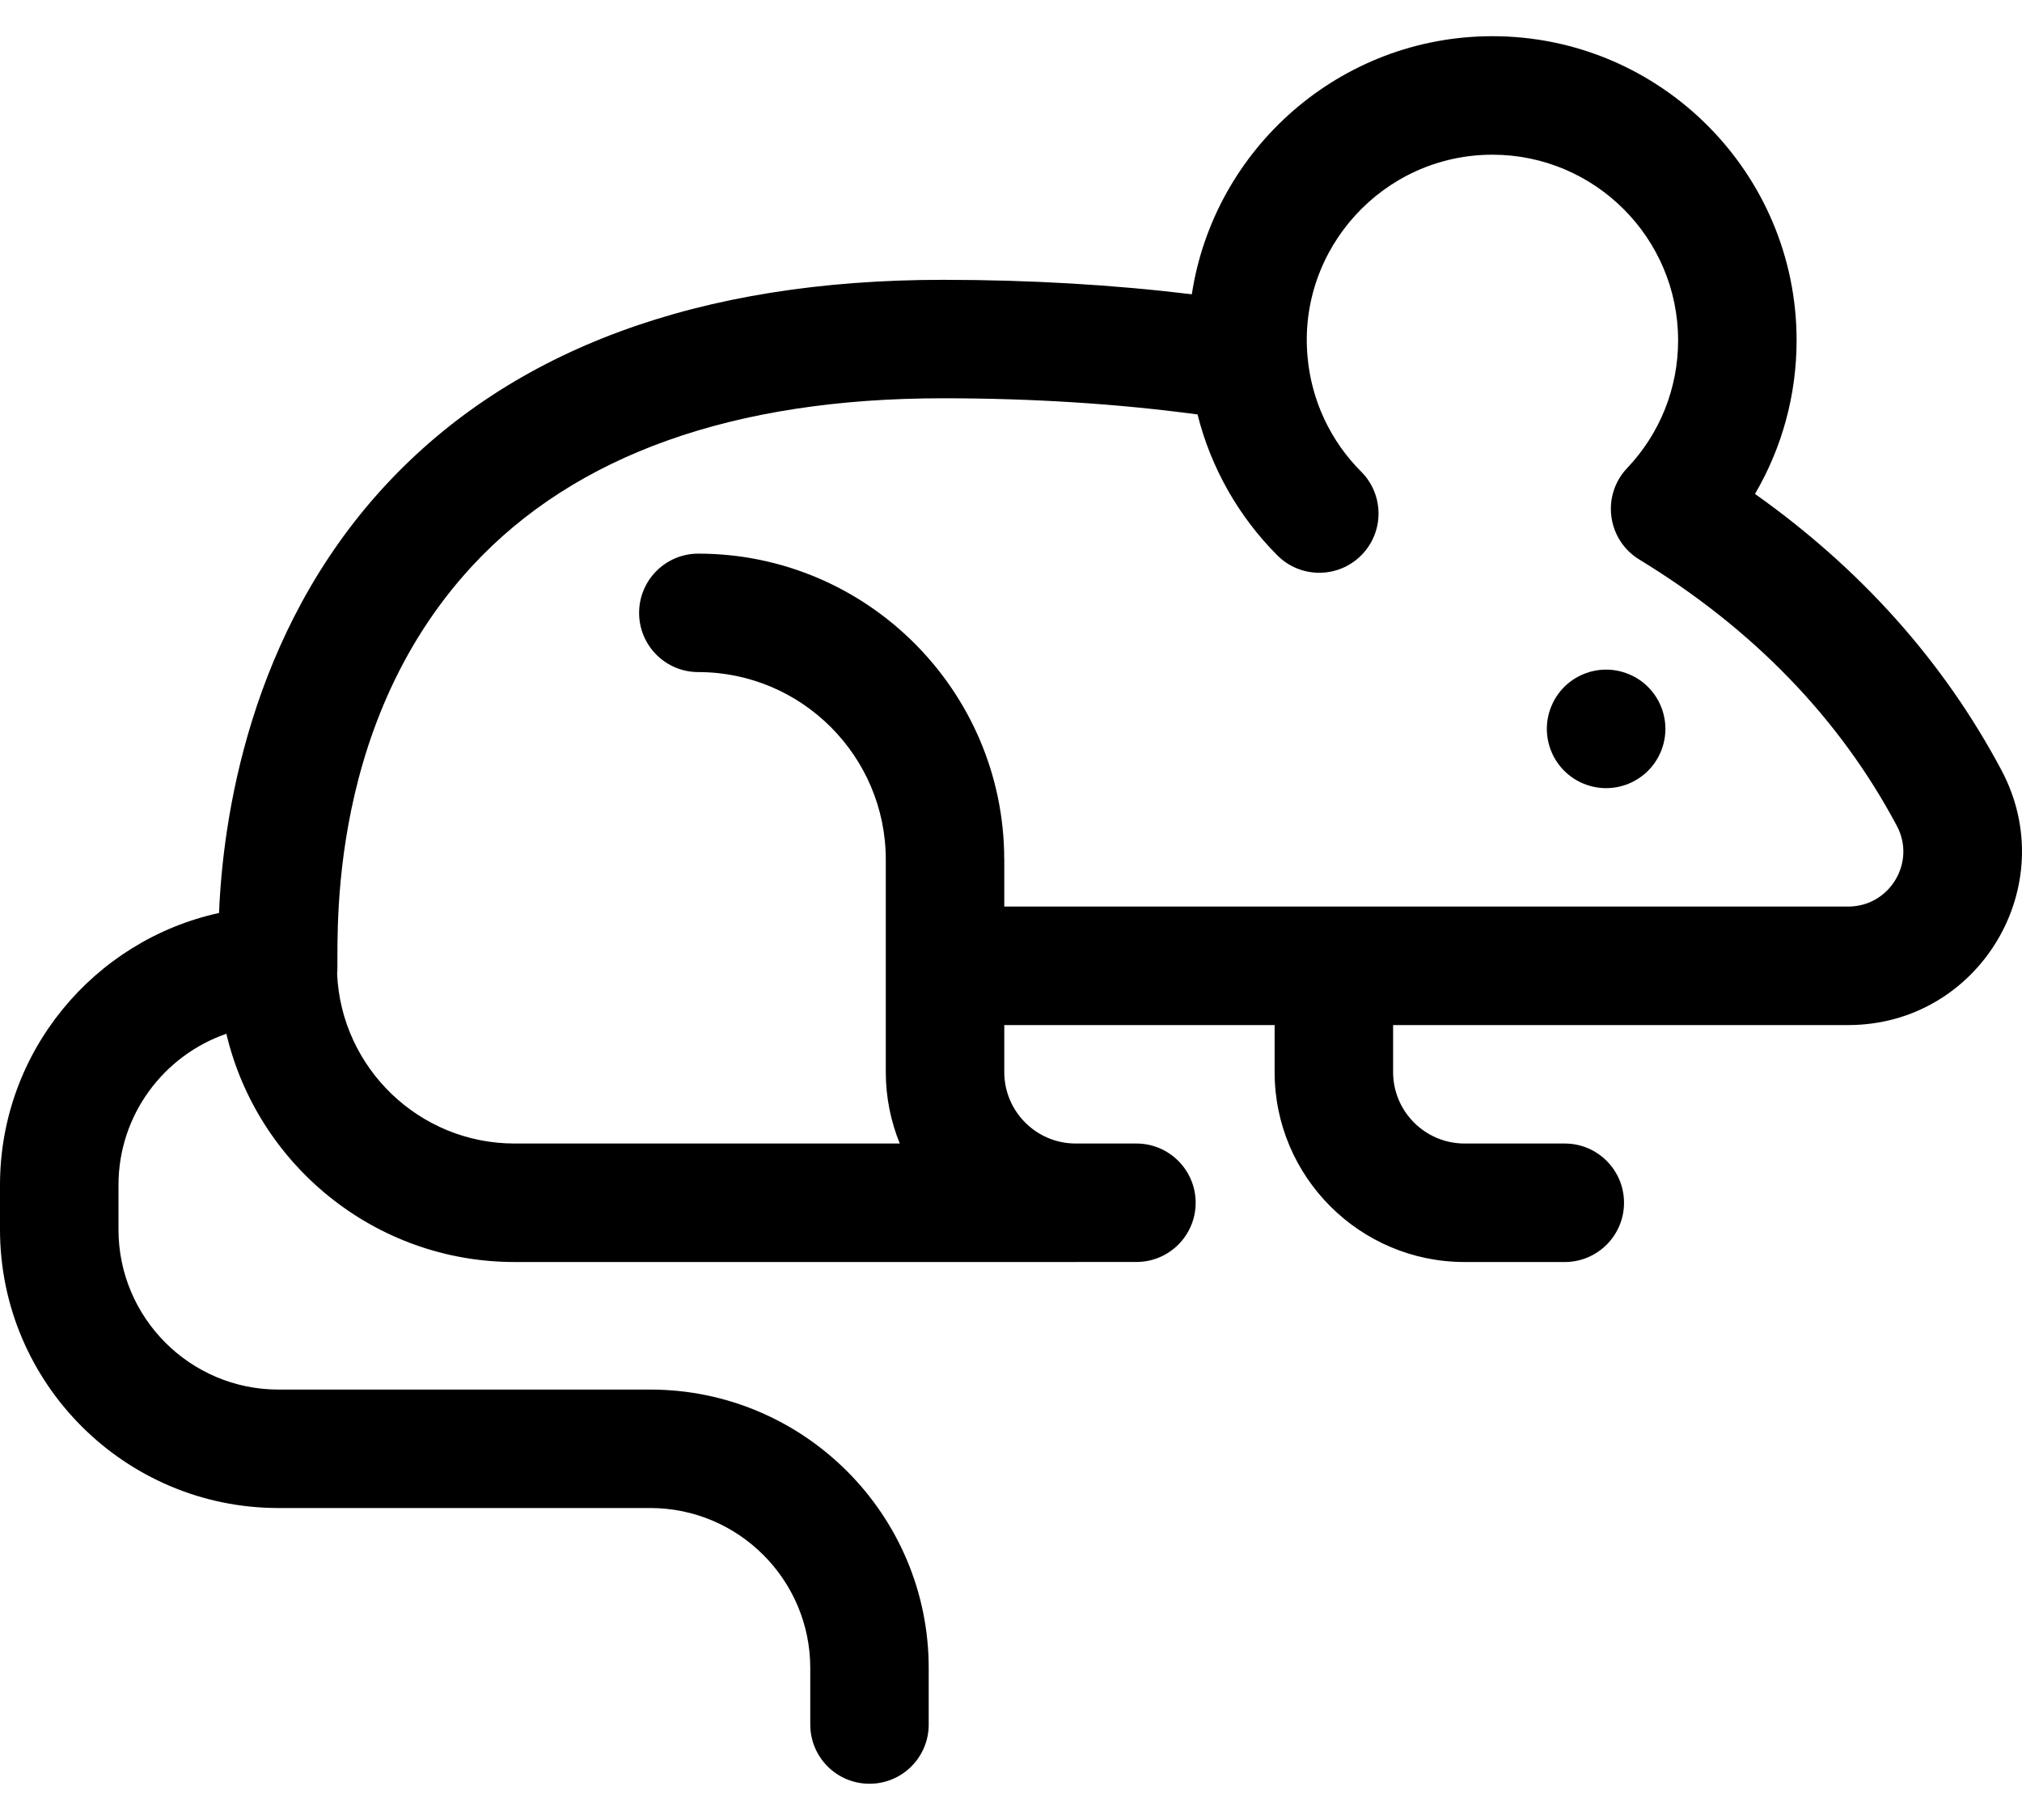 <svg width="40" height="36" viewBox="0 0 40 36" fill="none" xmlns="http://www.w3.org/2000/svg">
<path d="M39.595 15.237C38.452 13.088 36.813 11.254 34.718 9.77C35.253 8.856 35.541 7.813 35.541 6.732C35.541 3.415 32.841 0.716 29.524 0.716C26.516 0.716 24.017 2.935 23.577 5.821C22.022 5.632 20.372 5.535 18.652 5.535C13.833 5.535 10.122 6.903 7.623 9.602C4.918 12.522 4.408 16.223 4.333 18.059C1.859 18.599 0 20.806 0 23.44V24.321C0 27.358 2.471 29.829 5.509 29.829H12.864C14.609 29.829 16.029 31.249 16.029 32.994V34.112C16.029 34.759 16.553 35.283 17.201 35.283C17.848 35.283 18.372 34.759 18.372 34.112V32.994C18.372 29.957 15.901 27.486 12.864 27.486H5.509C3.763 27.486 2.344 26.066 2.344 24.321V23.44C2.344 22.055 3.238 20.877 4.478 20.448C5.088 23.033 7.412 24.963 10.18 24.963H21.28C21.282 24.963 21.284 24.962 21.286 24.962H22.481C23.128 24.962 23.653 24.438 23.653 23.791C23.653 23.144 23.128 22.619 22.481 22.619H21.28C20.501 22.619 19.867 21.985 19.867 21.206V20.276H25.215V21.206C25.215 23.277 26.901 24.963 28.972 24.963H30.955C31.602 24.963 32.127 24.438 32.127 23.791C32.127 23.144 31.602 22.619 30.955 22.619H28.972C28.193 22.619 27.559 21.985 27.559 21.206V20.276H36.562C39.149 20.276 40.808 17.522 39.595 15.237ZM36.562 17.932C35.939 17.932 20.68 17.932 19.867 17.932V17.004C19.867 16.999 19.866 16.994 19.866 16.988C19.858 13.658 17.146 10.951 13.814 10.951C13.167 10.951 12.643 11.476 12.643 12.123C12.643 12.77 13.167 13.294 13.814 13.294C15.859 13.294 17.523 14.958 17.523 17.004C17.523 17.006 17.523 17.009 17.523 17.011V21.206C17.523 21.706 17.622 22.183 17.8 22.619H10.18C8.295 22.619 6.752 21.128 6.669 19.263C6.721 18.887 6.32 14.456 9.344 11.192C11.382 8.993 14.514 7.878 18.652 7.878C20.426 7.878 22.116 7.986 23.69 8.198C23.953 9.246 24.497 10.213 25.27 10.986C25.727 11.444 26.47 11.444 26.927 10.986C27.385 10.529 27.385 9.787 26.927 9.329C26.317 8.72 25.941 7.913 25.866 7.055C25.673 4.919 27.367 3.06 29.524 3.06C31.549 3.06 33.197 4.707 33.197 6.732C33.197 7.677 32.839 8.575 32.188 9.26C31.675 9.801 31.792 10.679 32.43 11.068C34.68 12.439 36.395 14.212 37.525 16.337C37.909 17.059 37.382 17.932 36.562 17.932Z" fill="black"/>
<path d="M32.856 14.866C33.104 14.268 32.82 13.582 32.222 13.335C31.624 13.087 30.938 13.37 30.69 13.969C30.442 14.566 30.726 15.252 31.324 15.5C31.922 15.748 32.608 15.464 32.856 14.866Z" fill="black"/>
</svg>
